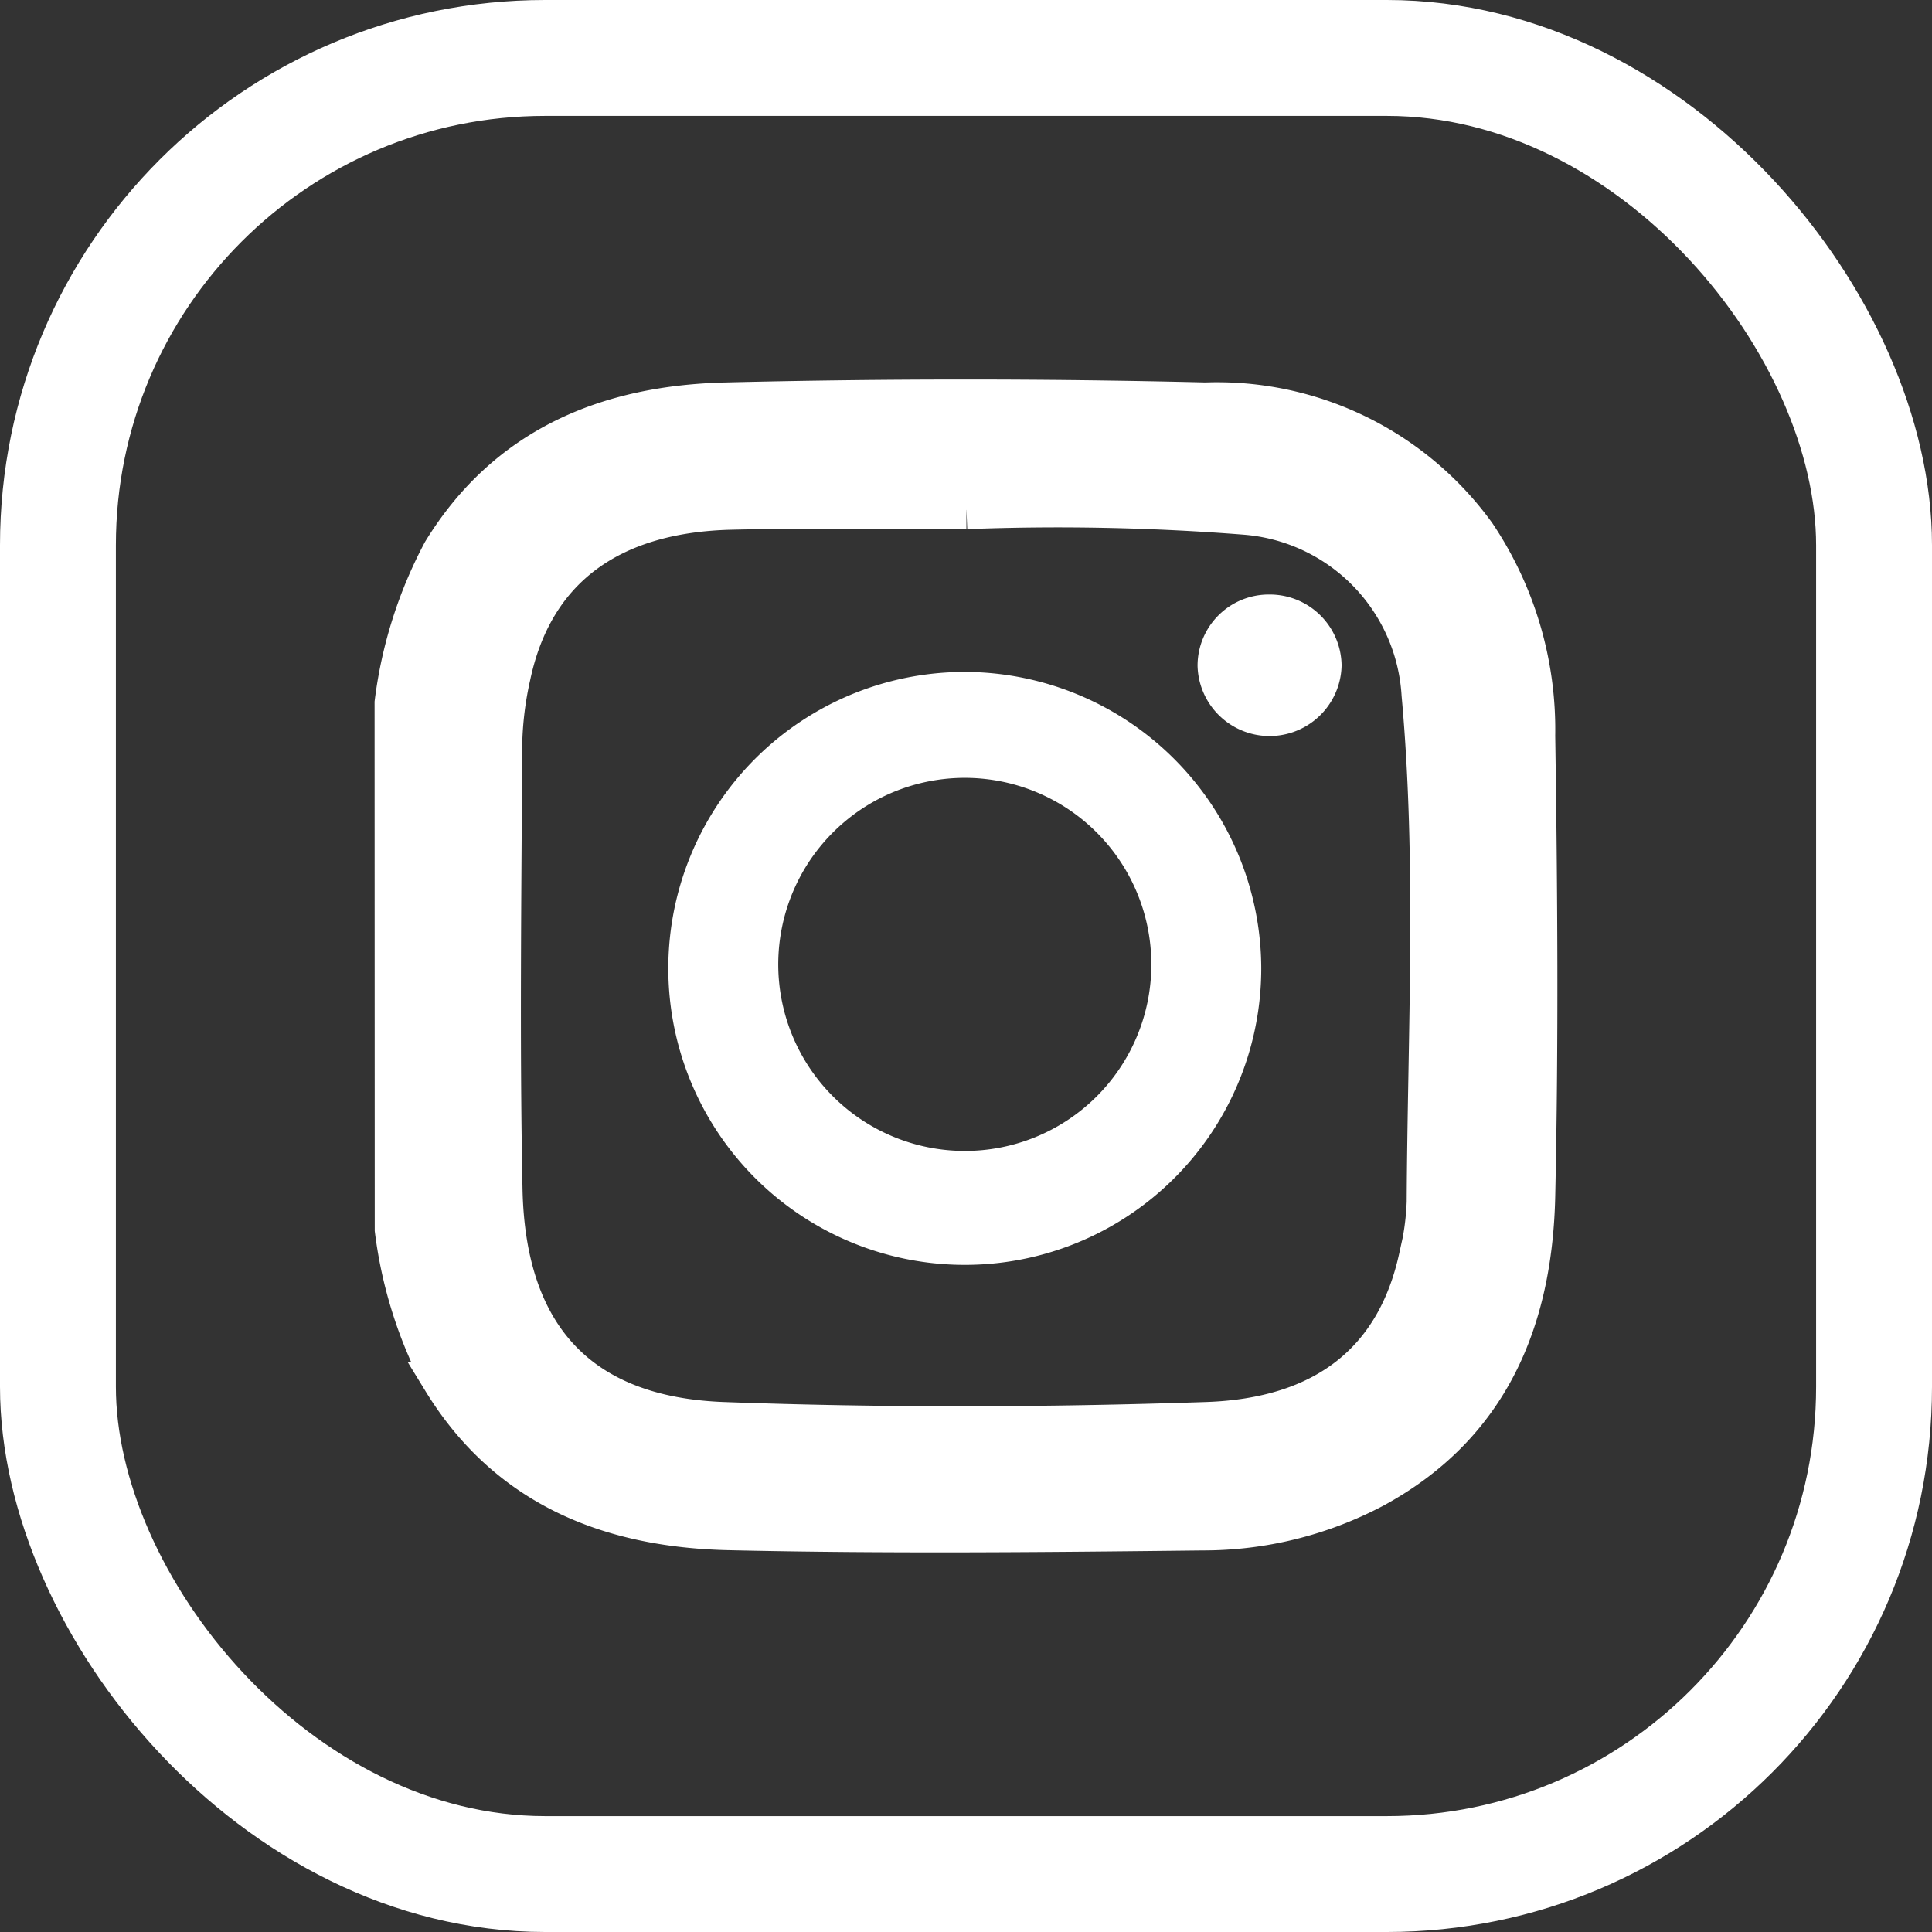 <svg xmlns="http://www.w3.org/2000/svg" width="50.015" height="50.015" viewBox="0 0 50.015 50.015">
  <rect x="0" y="0" width="50.015" height="50.015" fill="#333333" stroke="none"/>
  <g id="Grupo_174" data-name="Grupo 174" transform="translate(1.5 1.5)">
    <path id="Caminho_28" data-name="Caminho 28" d="M14.514,22.566a11.316,11.316,0,0,1,1.24-3.917c1.683-2.747,4.314-3.8,7.348-3.875q6.206-.152,12.418,0A8.287,8.287,0,0,1,42.539,18.2a9.081,9.081,0,0,1,1.539,5.217c.06,3.977.088,7.956,0,11.931-.074,3.2-1.186,5.934-4.184,7.562a9.467,9.467,0,0,1-4.451,1.1c-4.085.047-8.173.087-12.256-.006-3.064-.07-5.727-1.1-7.429-3.879a11.316,11.316,0,0,1-1.24-3.917Zm14.821-4.989c-2.029,0-4.059-.039-6.088.009-3.169.074-5.118,1.559-5.694,4.288a8.83,8.83,0,0,0-.217,1.768c-.019,3.842-.07,7.686.008,11.526.079,3.822,2.011,5.866,5.7,6,4.164.153,8.334.14,12.5,0,3.071-.1,4.9-1.58,5.483-4.234a6.9,6.9,0,0,0,.206-1.443c.023-4.38.263-8.766-.133-13.139a4.946,4.946,0,0,0-4.549-4.636,62,62,0,0,0-7.214-.145" transform="translate(-5.817 -5.873)" fill="#fff" stroke="#fff" stroke-width="1"/>
    <path id="Caminho_29" data-name="Caminho 29" d="M40.086,32.539a7.675,7.675,0,1,1-7.625-7.669,7.693,7.693,0,0,1,7.625,7.669M37.24,32.5A4.829,4.829,0,1,0,32.4,37.27,4.825,4.825,0,0,0,37.24,32.5" transform="translate(-8.935 -8.975)" fill="#fff"/>
    <path id="Caminho_30" data-name="Caminho 30" d="M46.307,21.986a1.858,1.858,0,0,1,1.873,1.833,1.865,1.865,0,0,1-3.729.016,1.843,1.843,0,0,1,1.856-1.849" transform="translate(-14.949 -8.095)" fill="#fff"/>
    <rect id="Retângulo_76" data-name="Retângulo 76" width="47.015" height="47.015" rx="12.613" transform="translate(0 0)" fill="none" stroke="#fff" stroke-linecap="round" stroke-linejoin="round" stroke-width="3"/>
  </g>
</svg>
